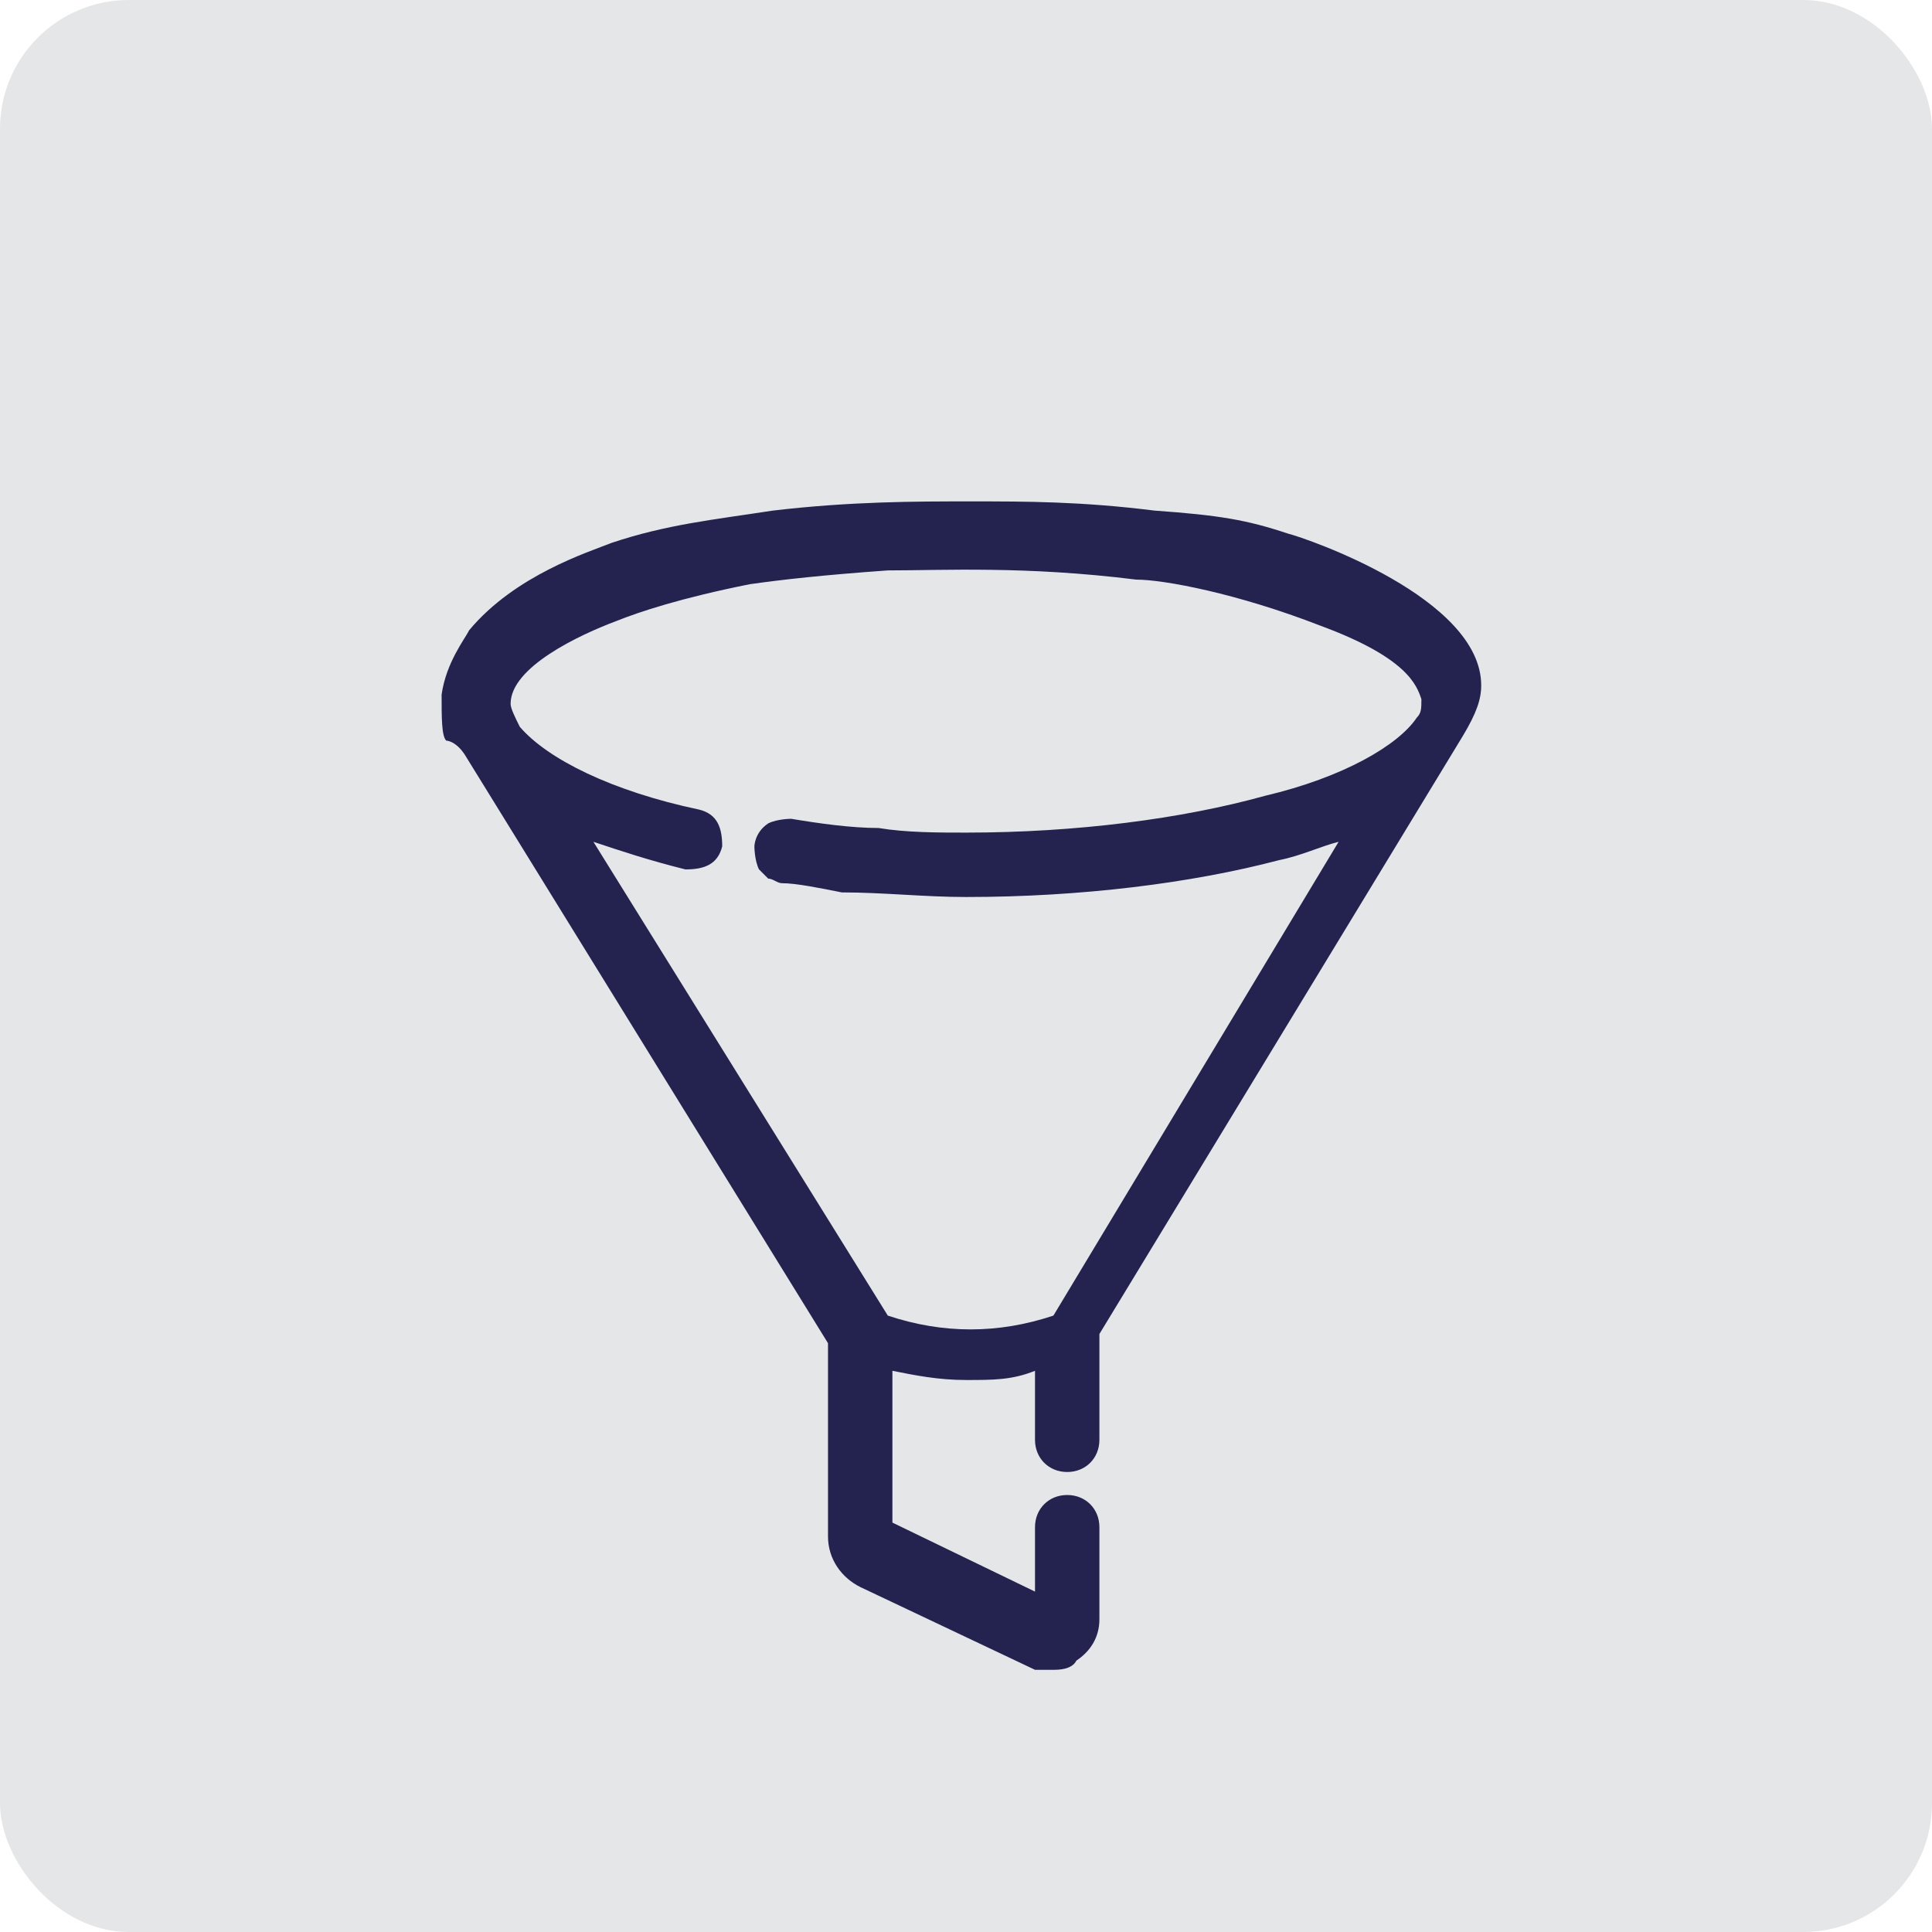 <?xml version="1.0" encoding="UTF-8"?>
<svg xmlns="http://www.w3.org/2000/svg" version="1.1" viewBox="0 0 42 42">
  <defs>
    <style>
      .cls-1 {
        fill: #e5e6e7;
        isolation: isolate;
      }

      .cls-2 {
        fill: #24224e;
      }
    </style>
  </defs>
  <!-- Generator: Adobe Illustrator 28.7.0, SVG Export Plug-In . SVG Version: 1.2.0 Build 136)  -->
  <g>
    <g id="Calque_1">
      <g id="Calque_1-2" data-name="Calque_1">
        <rect class="cls-1" width="42" height="42" rx="2.8" ry="2.8"/>
        <path class="cls-2" d="M28,11.6c-.9-.3-1.5-.4-2.9-.5-1.6-.2-2.8-.2-4-.2-1.2,0-2.6,0-4.3.2-1.3.2-2.3.3-3.5.7-.5.2-2.1.7-3.1,1.9-.1.2-.5.7-.6,1.4,0,.5,0,.9.1,1,0,0,.2,0,.4.3l7.9,12.8v4.2c0,.5.3.9.7,1.1l3.8,1.8c.1,0,.3,0,.4,0s.4,0,.5-.2c.3-.2.5-.5.5-.9v-2c0-.4-.3-.7-.7-.7s-.7.3-.7.7v1.4l-3.1-1.5v-3.3c.5.1,1,.2,1.6.2s1,0,1.5-.2v1.5c0,.4.3.7.7.7s.7-.3.7-.7v-2.3l7.9-13c.3-.5.4-.8.4-1.1,0-1.9-3.8-3.2-4.2-3.3ZM19.1,18c-.6,0-1.3-.1-1.9-.2,0,0-.3,0-.5.1-.3.2-.3.5-.3.5,0,0,0,.3.1.5,0,0,.1.1.2.2.1,0,.2.1.3.1.3,0,.8.1,1.3.2.9,0,1.8.1,2.7.1,2.5,0,4.9-.3,6.8-.8.5-.1.9-.3,1.3-.4l-6.2,10.3c-.6.2-1.2.3-1.8.3s-1.2-.1-1.8-.3l-6.4-10.3c.6.2,1.2.4,2,.6.4,0,.7-.1.8-.5,0-.4-.1-.7-.5-.8-1.9-.4-3.3-1.1-3.9-1.8-.1-.2-.2-.4-.2-.5,0-.8,1.5-1.5,2.3-1.8.5-.2,1.4-.5,2.9-.8.7-.1,1.6-.2,3-.3,1.2,0,3-.1,5.4.2.6,0,2.2.3,4,1,1.9.7,2.1,1.3,2.2,1.6,0,.2,0,.3-.1.4-.4.6-1.6,1.3-3.3,1.7-1.8.5-4.1.8-6.5.8-.6,0-1.3,0-1.9-.1Z"/>
      </g>
    </g>
  </g>
</svg>